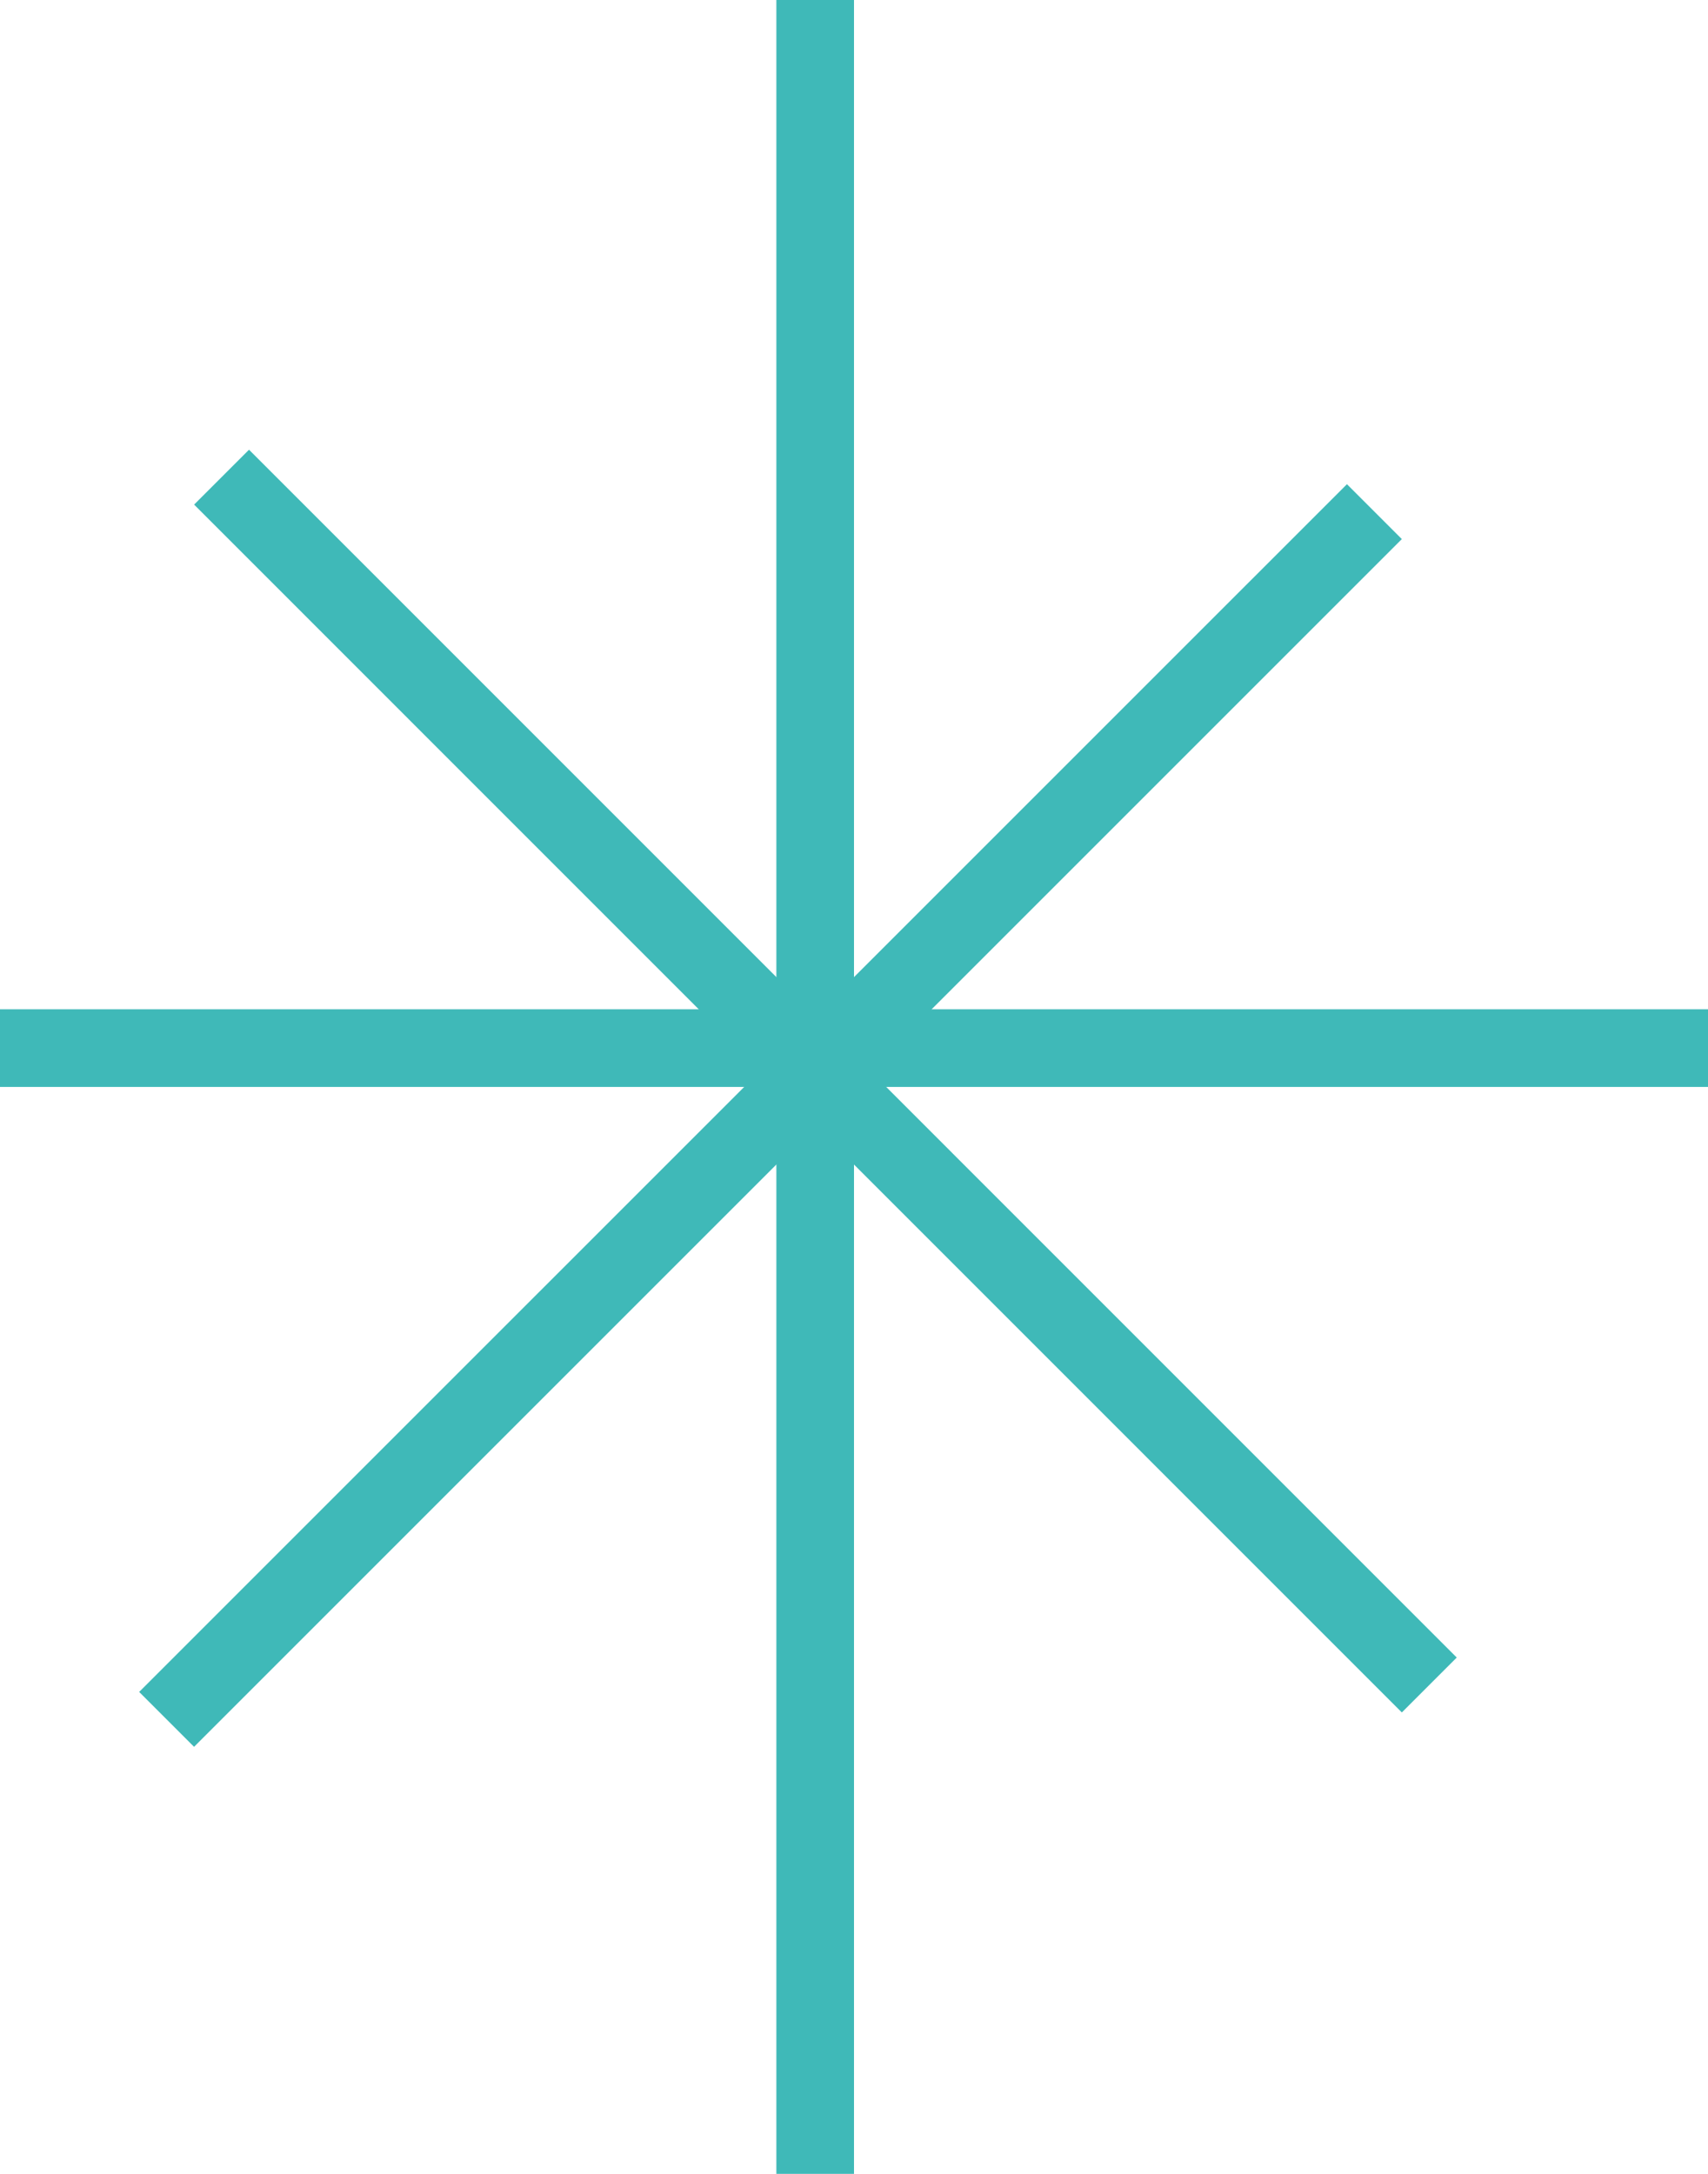 <svg width="22" height="28" viewBox="0 0 22 28" fill="none" xmlns="http://www.w3.org/2000/svg">
<line x1="10.5" y1="28" x2="10.5" stroke="#3FB9B8"/>
<line y1="13.5" x2="22" y2="13.5" stroke="#3FB9B8"/>
<line x1="2.854" y1="6.146" x2="18.41" y2="21.703" stroke="#3FB9B8"/>
<line x1="2.146" y1="22.146" x2="17.703" y2="6.59" stroke="#3FB9B8"/>
</svg>

